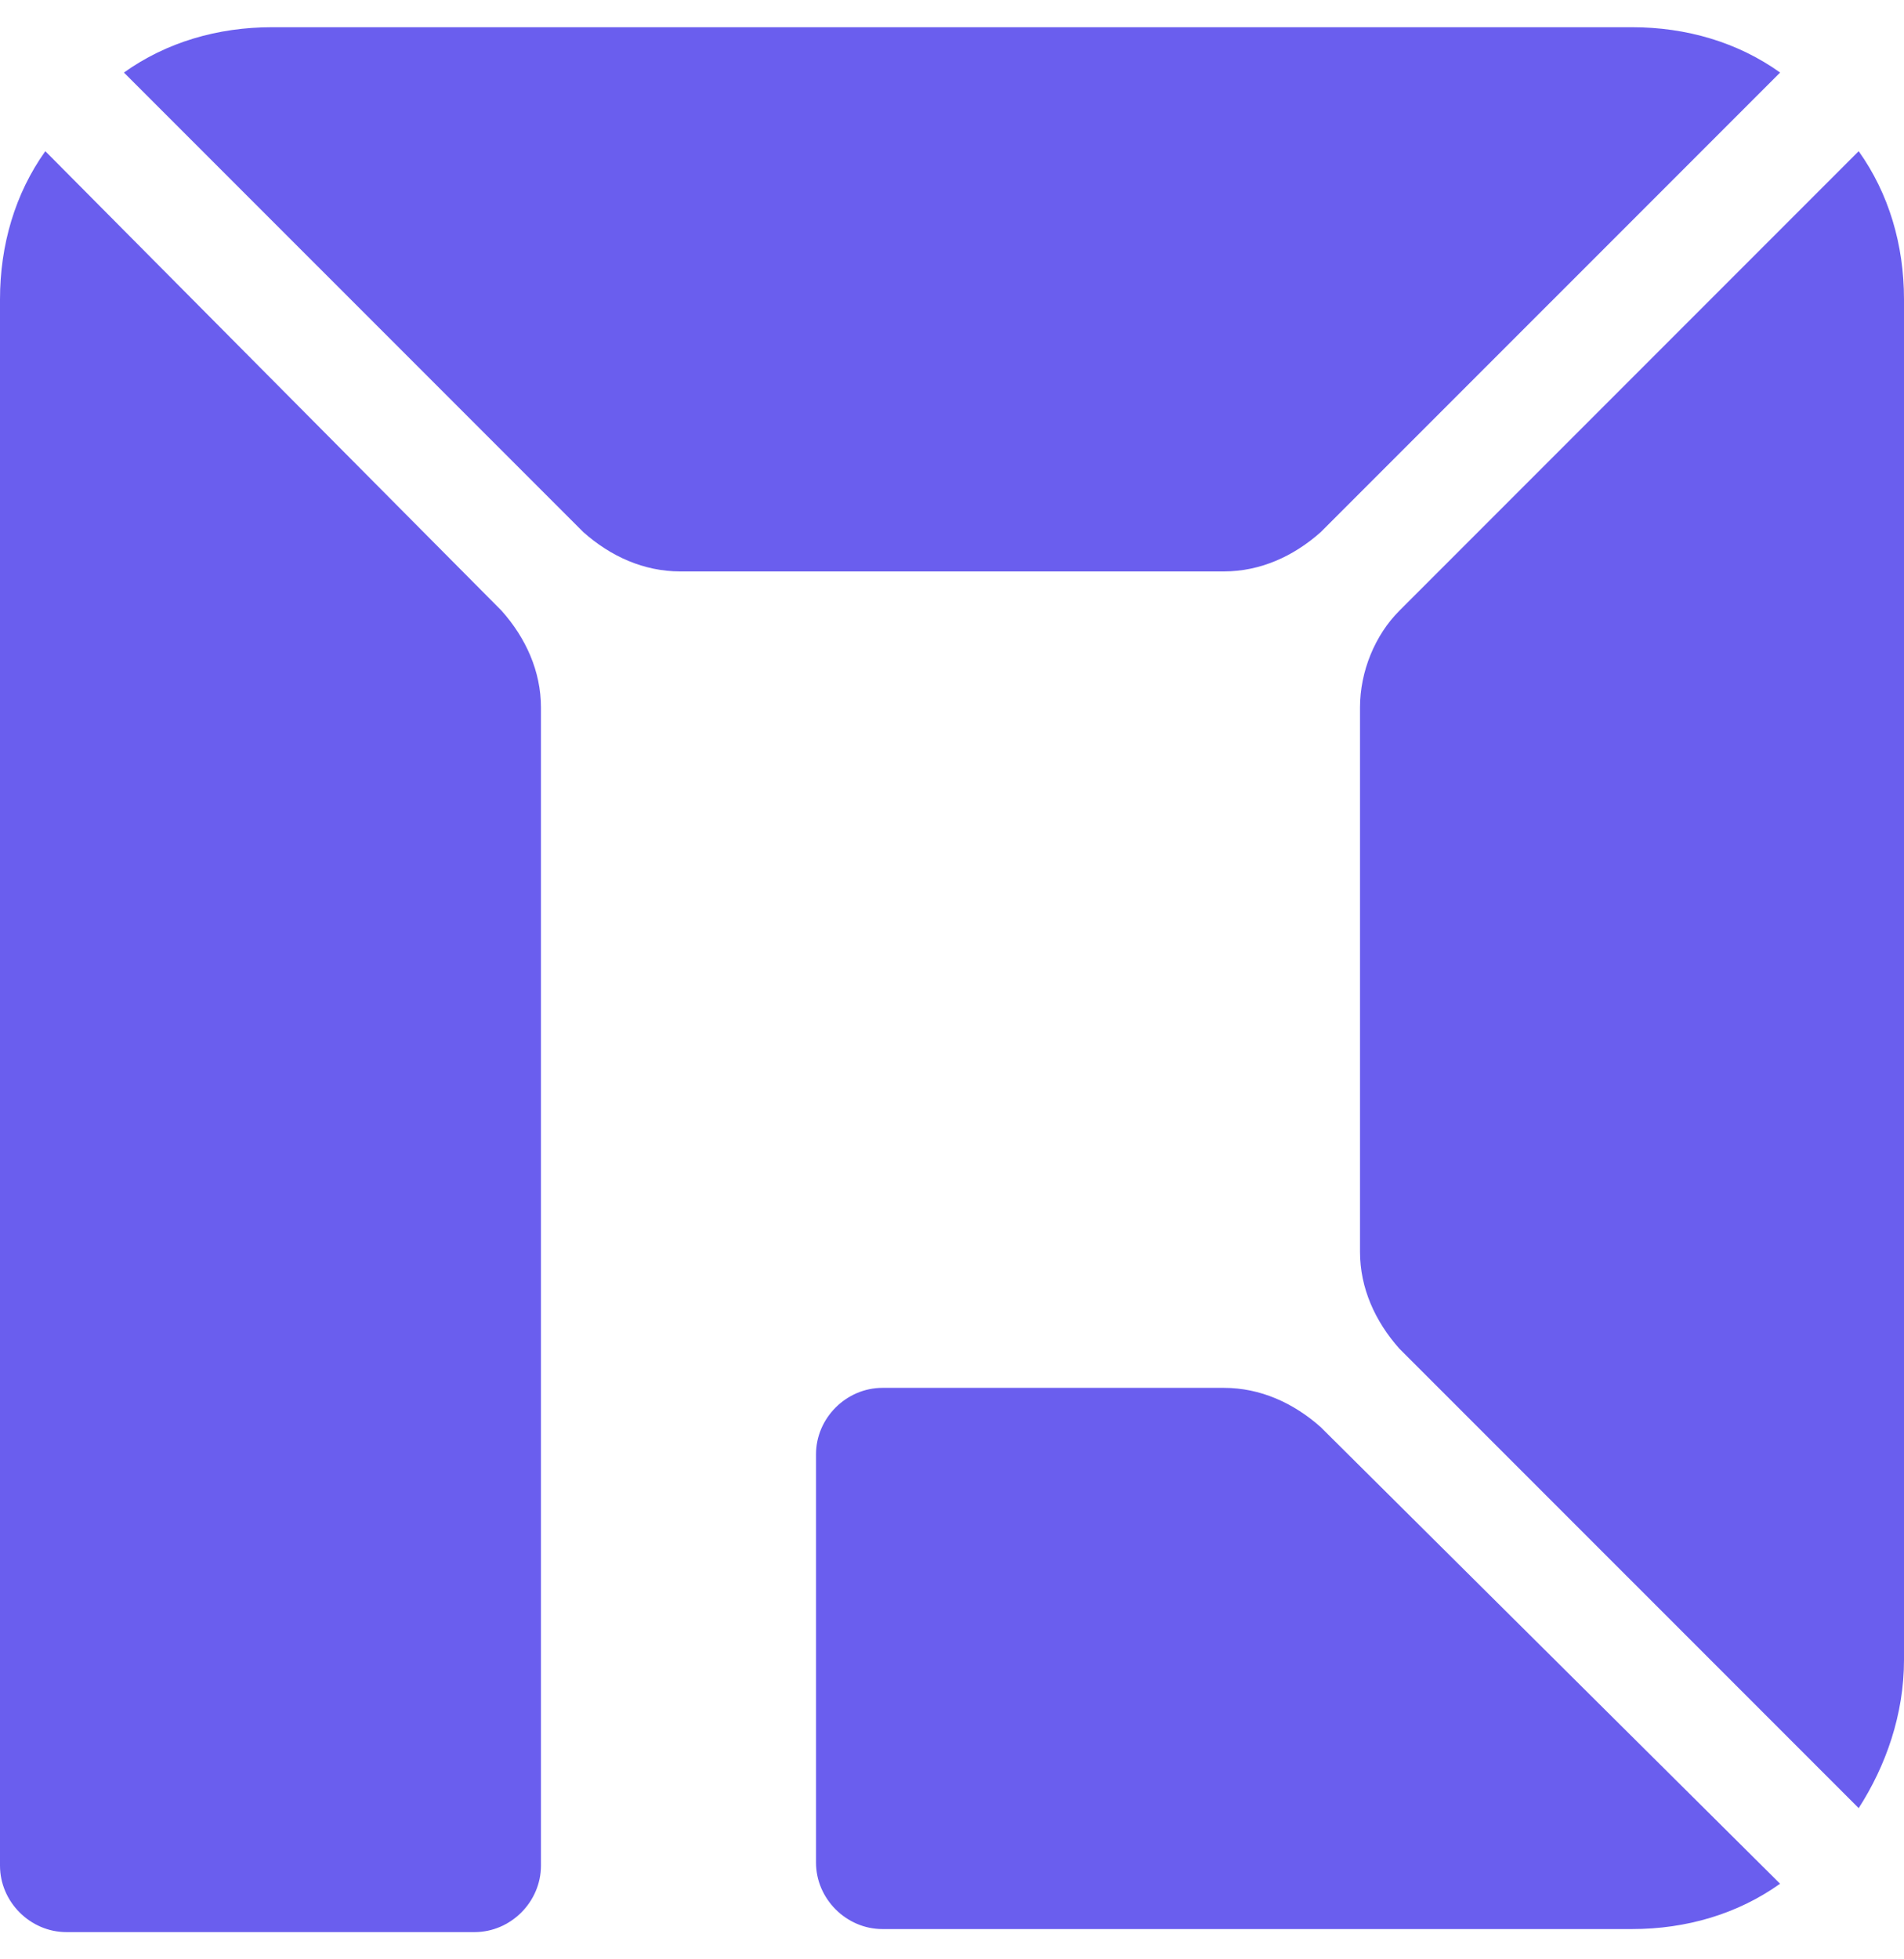 <svg width="35" height="36" viewBox="0 0 35 36" fill="none" xmlns="http://www.w3.org/2000/svg">
<path d="M12.501 10.499H22.5C23.167 10.499 23.778 10.222 24.278 9.777L32.723 1.333C31.945 0.777 31 0.5 30 0.5H5.001C4.001 0.5 3.056 0.777 2.278 1.333L10.723 9.777C11.223 10.222 11.834 10.499 12.501 10.499Z" fill="#6A5EEE"/>
<path d="M25.722 24.778L34.167 33.222C34.667 32.445 35 31.5 35 30.5V5.5C35 4.5 34.722 3.556 34.167 2.778L25.722 11.223C25.278 11.667 25 12.334 25 13V23C25 23.667 25.278 24.278 25.722 24.778Z" fill="#6A5EEE"/>
<path d="M0.833 2.778C0.278 3.556 0 4.5 0 5.5V34.278C0 34.945 0.556 35.5 1.222 35.5H8.722C9.389 35.5 9.944 34.945 9.944 34.278V13C9.944 12.334 9.667 11.723 9.222 11.223L0.833 2.778Z" fill="#6A5EEE"/>
<path d="M22.5 25.5H16.222C15.556 25.5 15 26.055 15 26.722V34.222C15 34.888 15.556 35.444 16.222 35.444H30C31 35.444 31.944 35.166 32.722 34.611L24.278 26.222C23.778 25.777 23.167 25.5 22.5 25.5Z" fill="#6A5EEE"/>
</svg>
